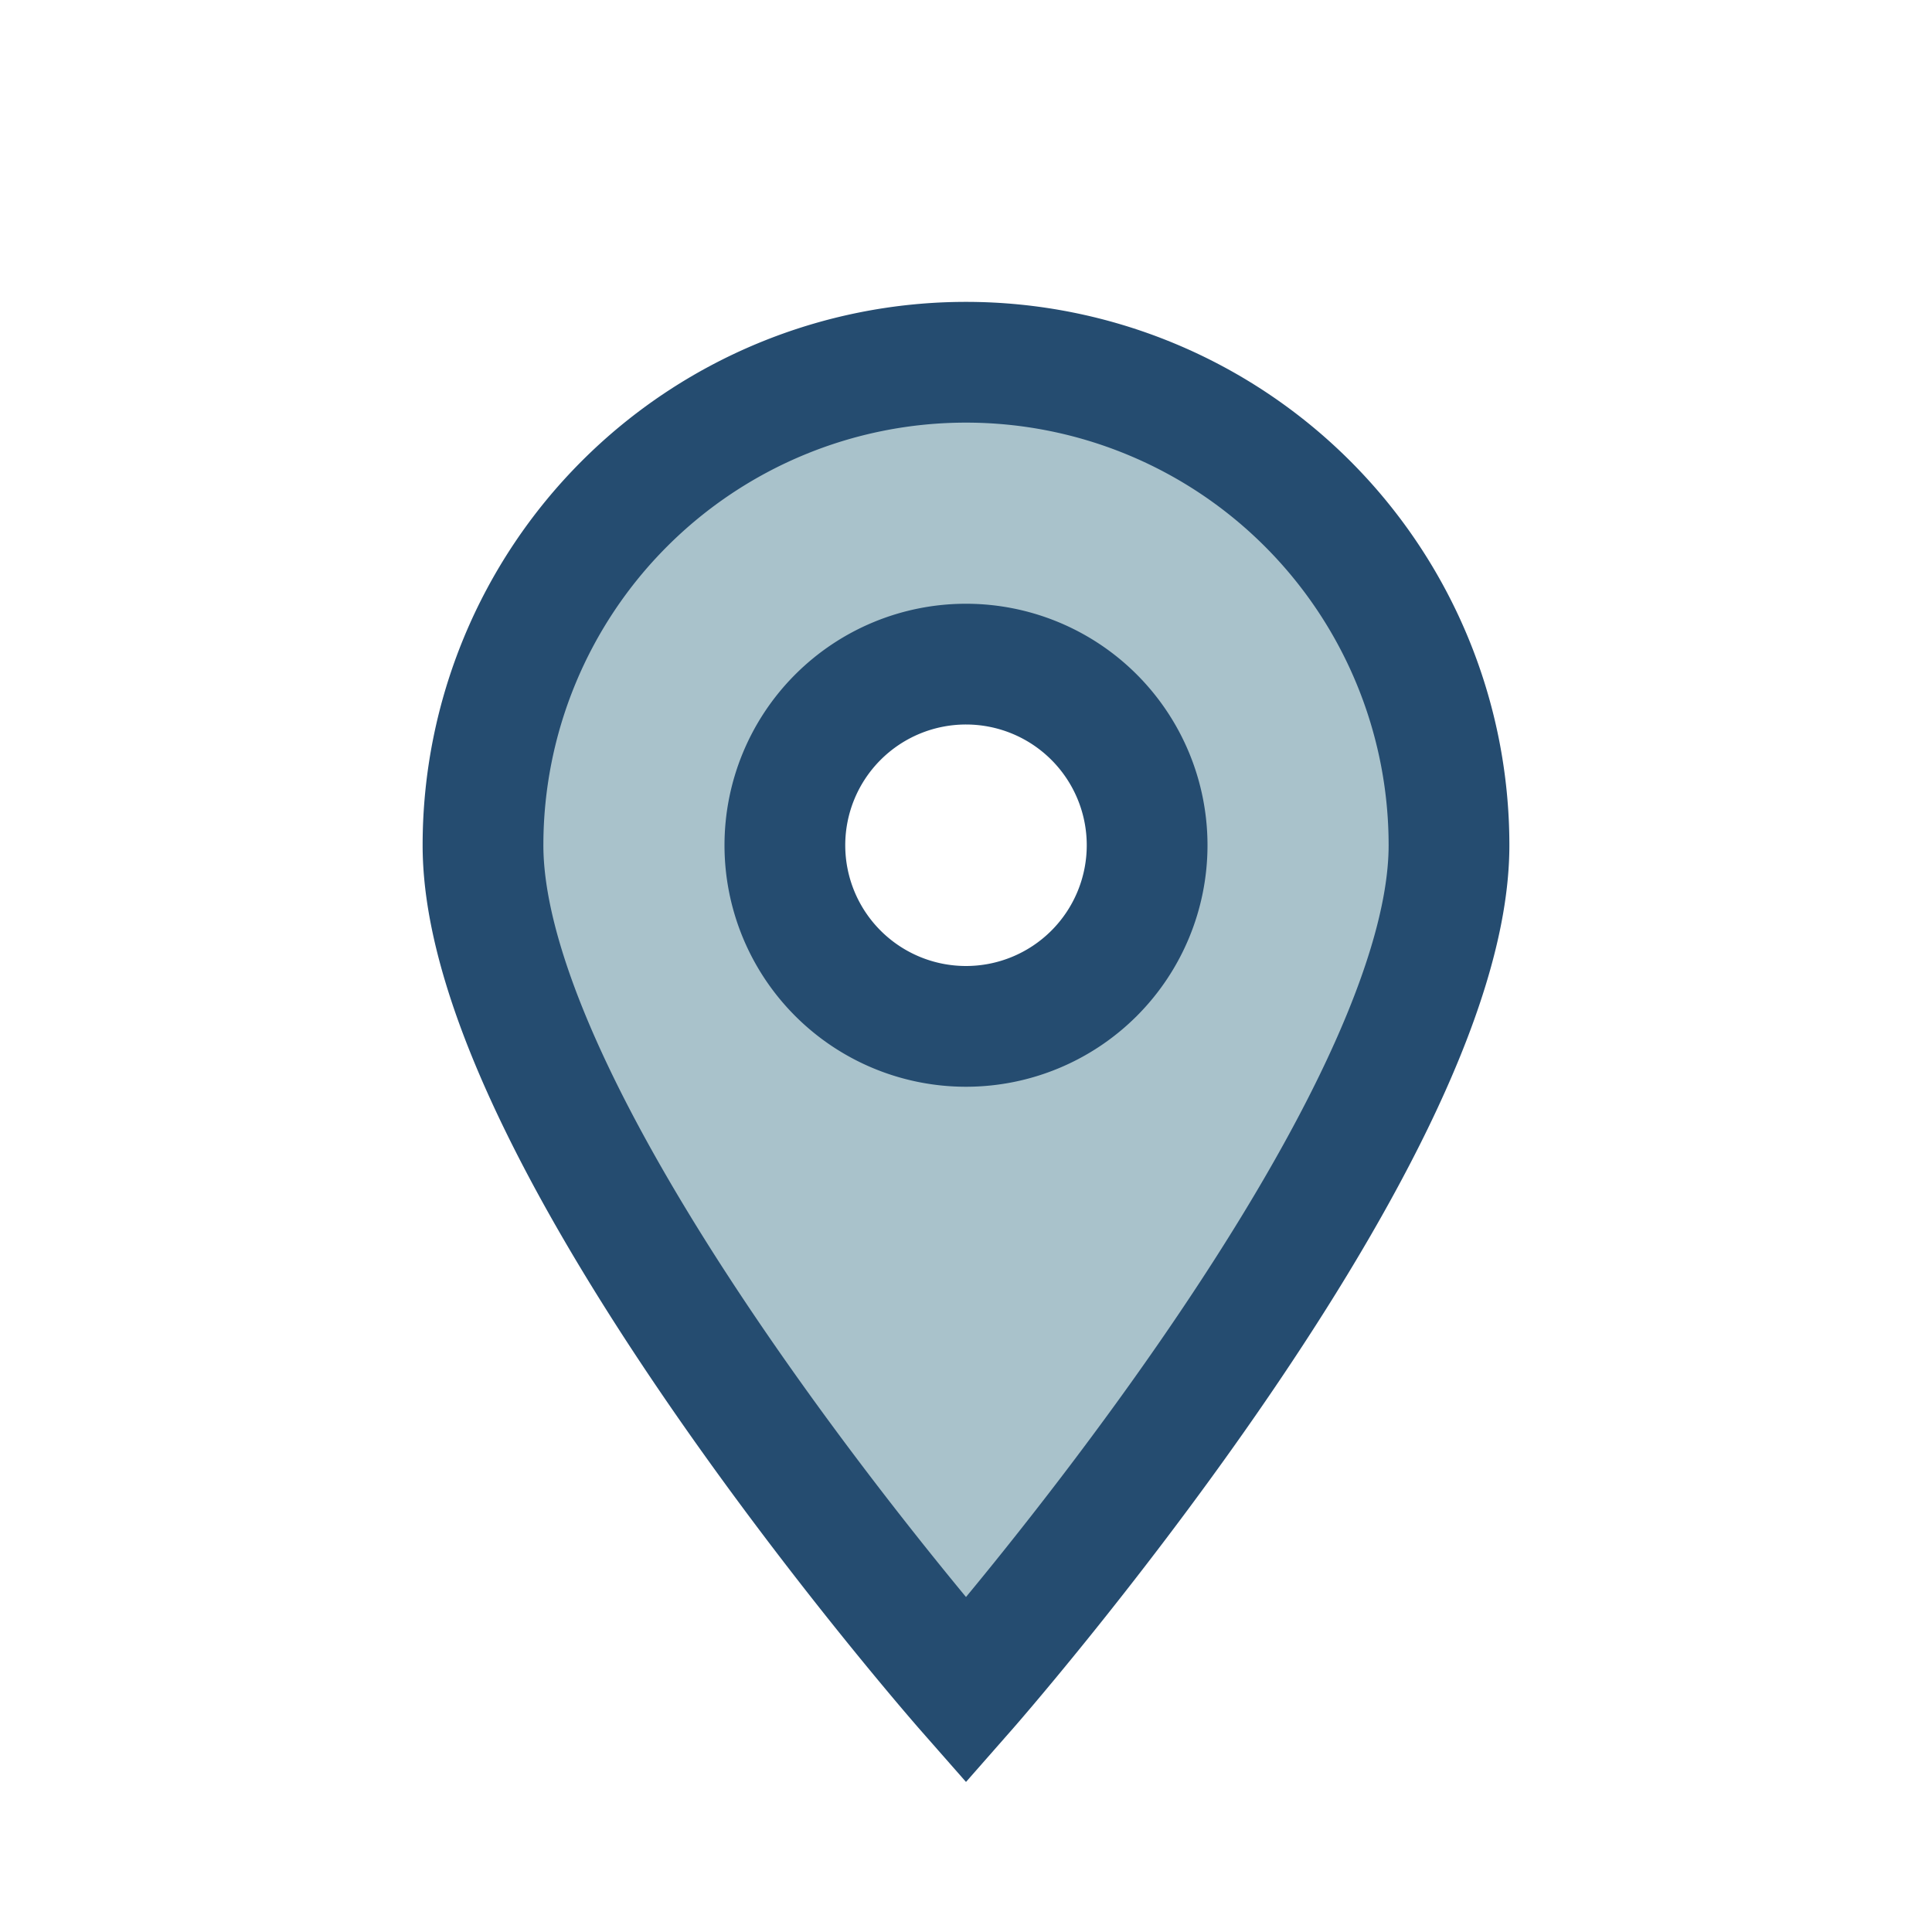 <?xml version="1.0" encoding="UTF-8"?>
<svg xmlns="http://www.w3.org/2000/svg" width="32" height="32" viewBox="0 0 32 32"><path d="M16 28s-8-9.1-8-14A8 8 0 1 1 24 14c0 4.9-8 14-8 14zm0-11a3 3 0 1 0 0-6 3 3 0 0 0 0 6z" fill="#A9C2CB" stroke="#254C70" stroke-width="2"/></svg>